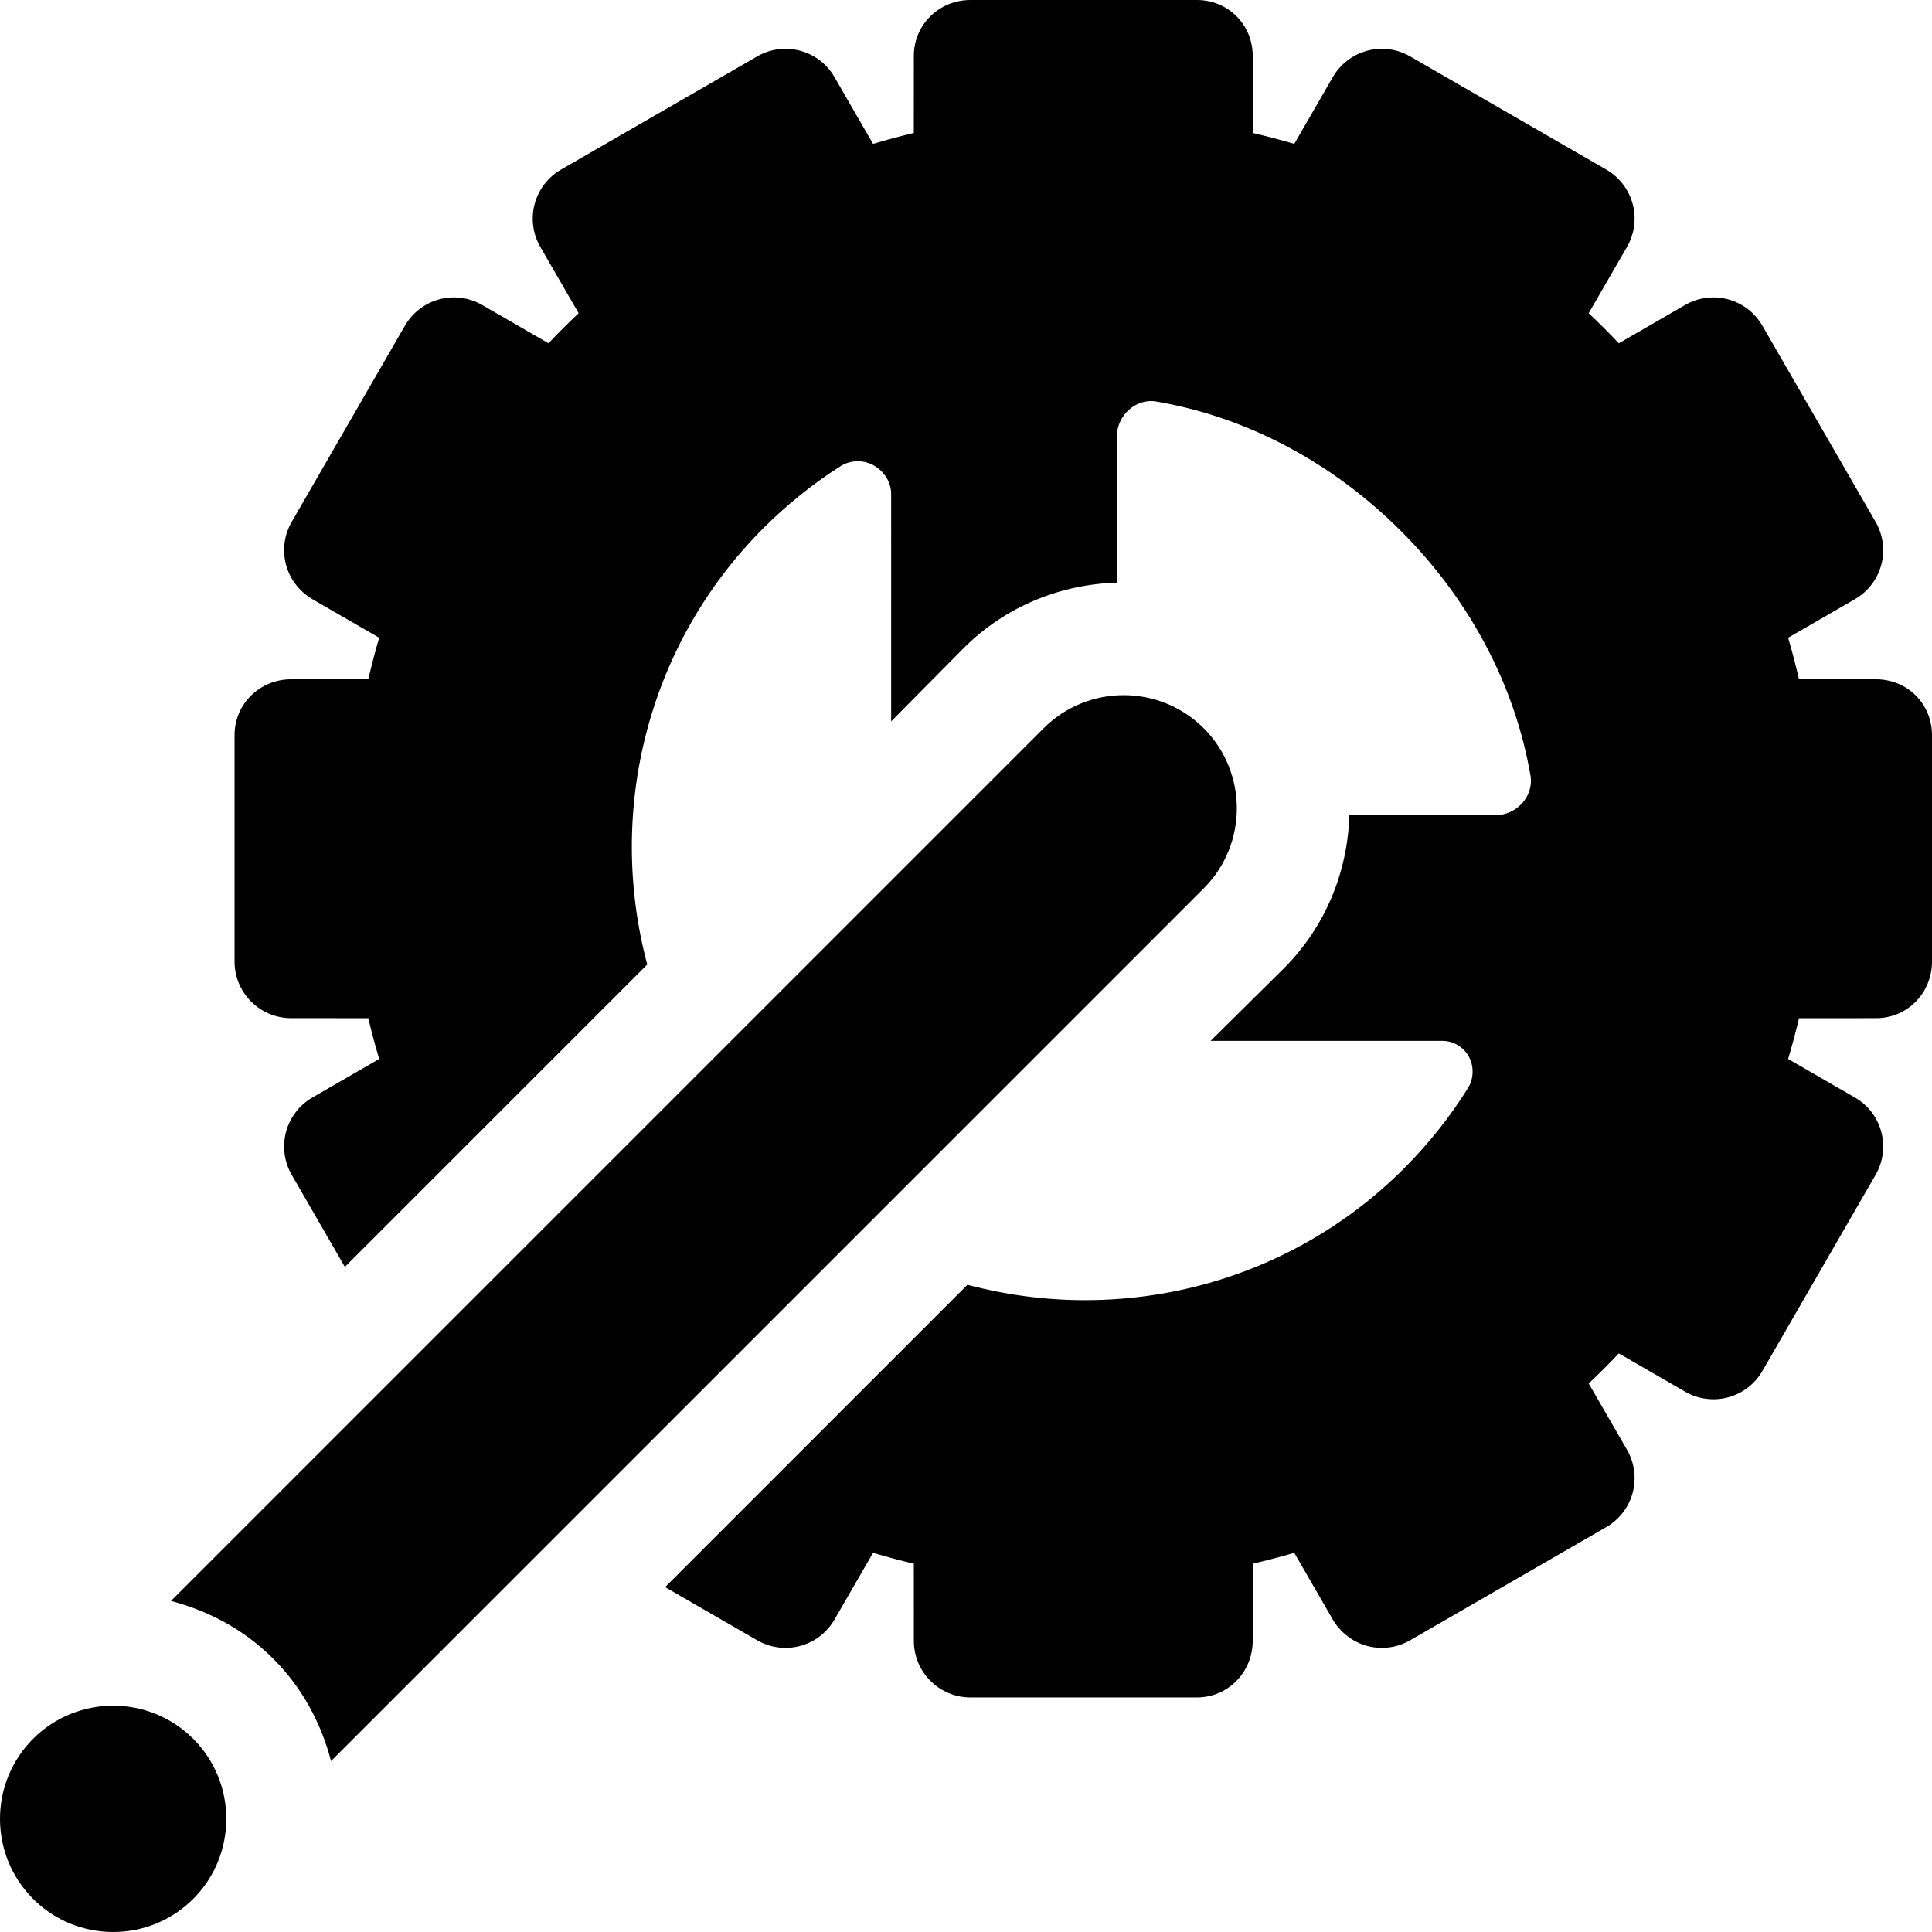 <?xml version="1.0" encoding="UTF-8"?> <!-- Generator: Adobe Illustrator 19.0.0, SVG Export Plug-In . SVG Version: 6.00 Build 0) --> <svg xmlns="http://www.w3.org/2000/svg" xmlns:xlink="http://www.w3.org/1999/xlink" version="1.1" id="Capa_1" x="0px" y="0px" viewBox="0 0 512 512" style="enable-background:new 0 0 512 512;" xml:space="preserve"> <g> <g> <path d="M51.202,460.798c-11.695-11.695-30.735-11.695-42.43,0c-11.695,11.695-11.695,30.735,0,42.43 c11.695,11.695,30.735,11.695,42.43,0S62.898,472.493,51.202,460.798z"></path> </g> </g> <g> <g> <path d="M319.003,192.997c-11.695-11.695-30.735-11.695-42.43,0L45.302,424.267c9.92,2.612,19.353,7.552,27.116,15.315 s12.703,17.196,15.315,27.116l231.269-231.269C330.698,223.733,330.698,204.693,319.003,192.997z"></path> </g> </g> <g> <g> <path d="M497.199,180.021l-20.438-0.01c-0.86-3.636-1.823-7.431-2.89-11.004l17.693-10.214c3.439-1.989,5.967-5.263,6.993-9.106 c1.025-3.843,0.497-7.935-1.502-11.384l-30-51.984c-1.999-3.449-5.263-5.967-9.106-6.993c-3.843-1.025-7.946-0.487-11.384,1.502 l-17.569,10.152c-2.569-2.735-5.242-5.408-7.977-7.977l10.152-17.569c1.989-3.439,2.527-7.542,1.502-11.384 s-3.574-7.138-6.993-9.106l-51.982-30c-3.449-1.999-7.542-2.527-11.384-1.502c-3.843,1.025-7.117,3.553-9.106,6.993 l-10.214,17.693c-3.574-1.067-7.369-2.03-11.004-2.89L331.98,14.8C331.979,6.513,325.466,0,317.179,0h-60 c-8.287,0-15,6.513-15,14.8l-0.01,20.438c-3.636,0.86-7.231,1.823-10.804,2.89l-10.214-17.693 c-1.978-3.449-5.242-5.967-9.106-6.993c-3.843-1.025-7.935-0.497-11.384,1.502l-51.984,30c-3.439,1.989-5.967,5.263-6.993,9.106 c-1.025,3.843-0.487,7.946,1.502,11.384l10.152,17.569c-2.745,2.579-5.398,5.232-7.977,7.977l-17.568-10.152 c-3.439-1.989-7.542-2.527-11.384-1.502c-3.843,1.025-7.117,3.553-9.106,6.993l-30,51.982c-1.999,3.449-2.527,7.542-1.502,11.384 c1.036,3.853,3.584,7.086,6.993,9.106l17.693,10.214c-1.067,3.574-2.03,7.369-2.89,11.004l-20.438,0.01c-8.287,0-15,6.513-15,14.8 v60c0,8.287,6.713,15,15,15l20.438,0.01c0.86,3.636,1.823,7.231,2.89,10.804l-17.693,10.214c-3.439,1.989-5.967,5.263-6.993,9.106 c-1.025,3.843-0.487,7.946,1.502,11.384l14.089,24.406l80.13-80.13c-10.79-40.557-0.056-84.806,30.795-115.657 c6.222-6.222,13.035-11.696,20.35-16.365c2.663-1.7,6.042-1.813,8.813-0.293c2.769,1.519,4.682,4.428,4.685,7.59l-0.001,60.283 l19.192-19.392c11.237-11.237,25.864-16.932,40.614-17.376l-0.004-38.674c-0.001-5.606,4.996-10.261,10.52-9.313 c23.836,4.091,46.524,16.043,64.789,34.307c18.264,18.264,30.215,40.952,34.315,64.796c0.949,5.526-3.707,10.523-9.313,10.522 l-38.682-0.004c-0.448,14.747-6.142,29.369-17.376,40.604l-19.392,19.192H382.2c2.924,0,5.619,1.586,7.038,4.142 c1.419,2.556,1.344,5.885-0.205,8.366c-4.802,7.691-10.488,14.837-16.99,21.338c-30.854,30.854-75.091,41.594-115.658,30.796 l-80.129,80.128l24.406,14.089c3.439,1.989,7.542,2.527,11.384,1.502c3.843-1.025,7.117-3.553,9.106-6.993l10.214-17.693 c3.574,1.067,7.169,2.03,10.804,2.89l0.01,20.438c0,8.287,6.713,15,15,15h60c8.287,0,14.8-6.713,14.8-15l0.01-20.438 c3.636-0.86,7.431-1.823,11.004-2.89l10.214,17.693c1.989,3.377,5.253,5.957,9.106,6.993c3.843,1.025,7.935,0.497,11.384-1.502 l51.982-30c3.439-1.989,5.967-5.263,6.993-9.106c1.027-3.838,0.488-7.941-1.501-11.38l-10.152-17.569 c2.745-2.579,5.398-5.232,7.977-7.977l17.569,10.152c3.439,1.989,7.542,2.527,11.384,1.502c3.843-1.025,7.117-3.553,9.106-6.993 l30-51.982c1.999-3.449,2.527-7.542,1.502-11.384c-1.025-3.864-3.574-7.158-6.993-9.106l-17.693-10.214 c1.067-3.574,2.03-7.169,2.89-10.804l20.438-0.01c8.287,0,14.8-6.713,14.8-15v-60 C511.999,186.534,505.486,180.021,497.199,180.021z"></path> </g> </g> <g> </g> <g> </g> <g> </g> <g> </g> <g> </g> <g> </g> <g> </g> <g> </g> <g> </g> <g> </g> <g> </g> <g> </g> <g> </g> <g> </g> <g> </g> </svg> 